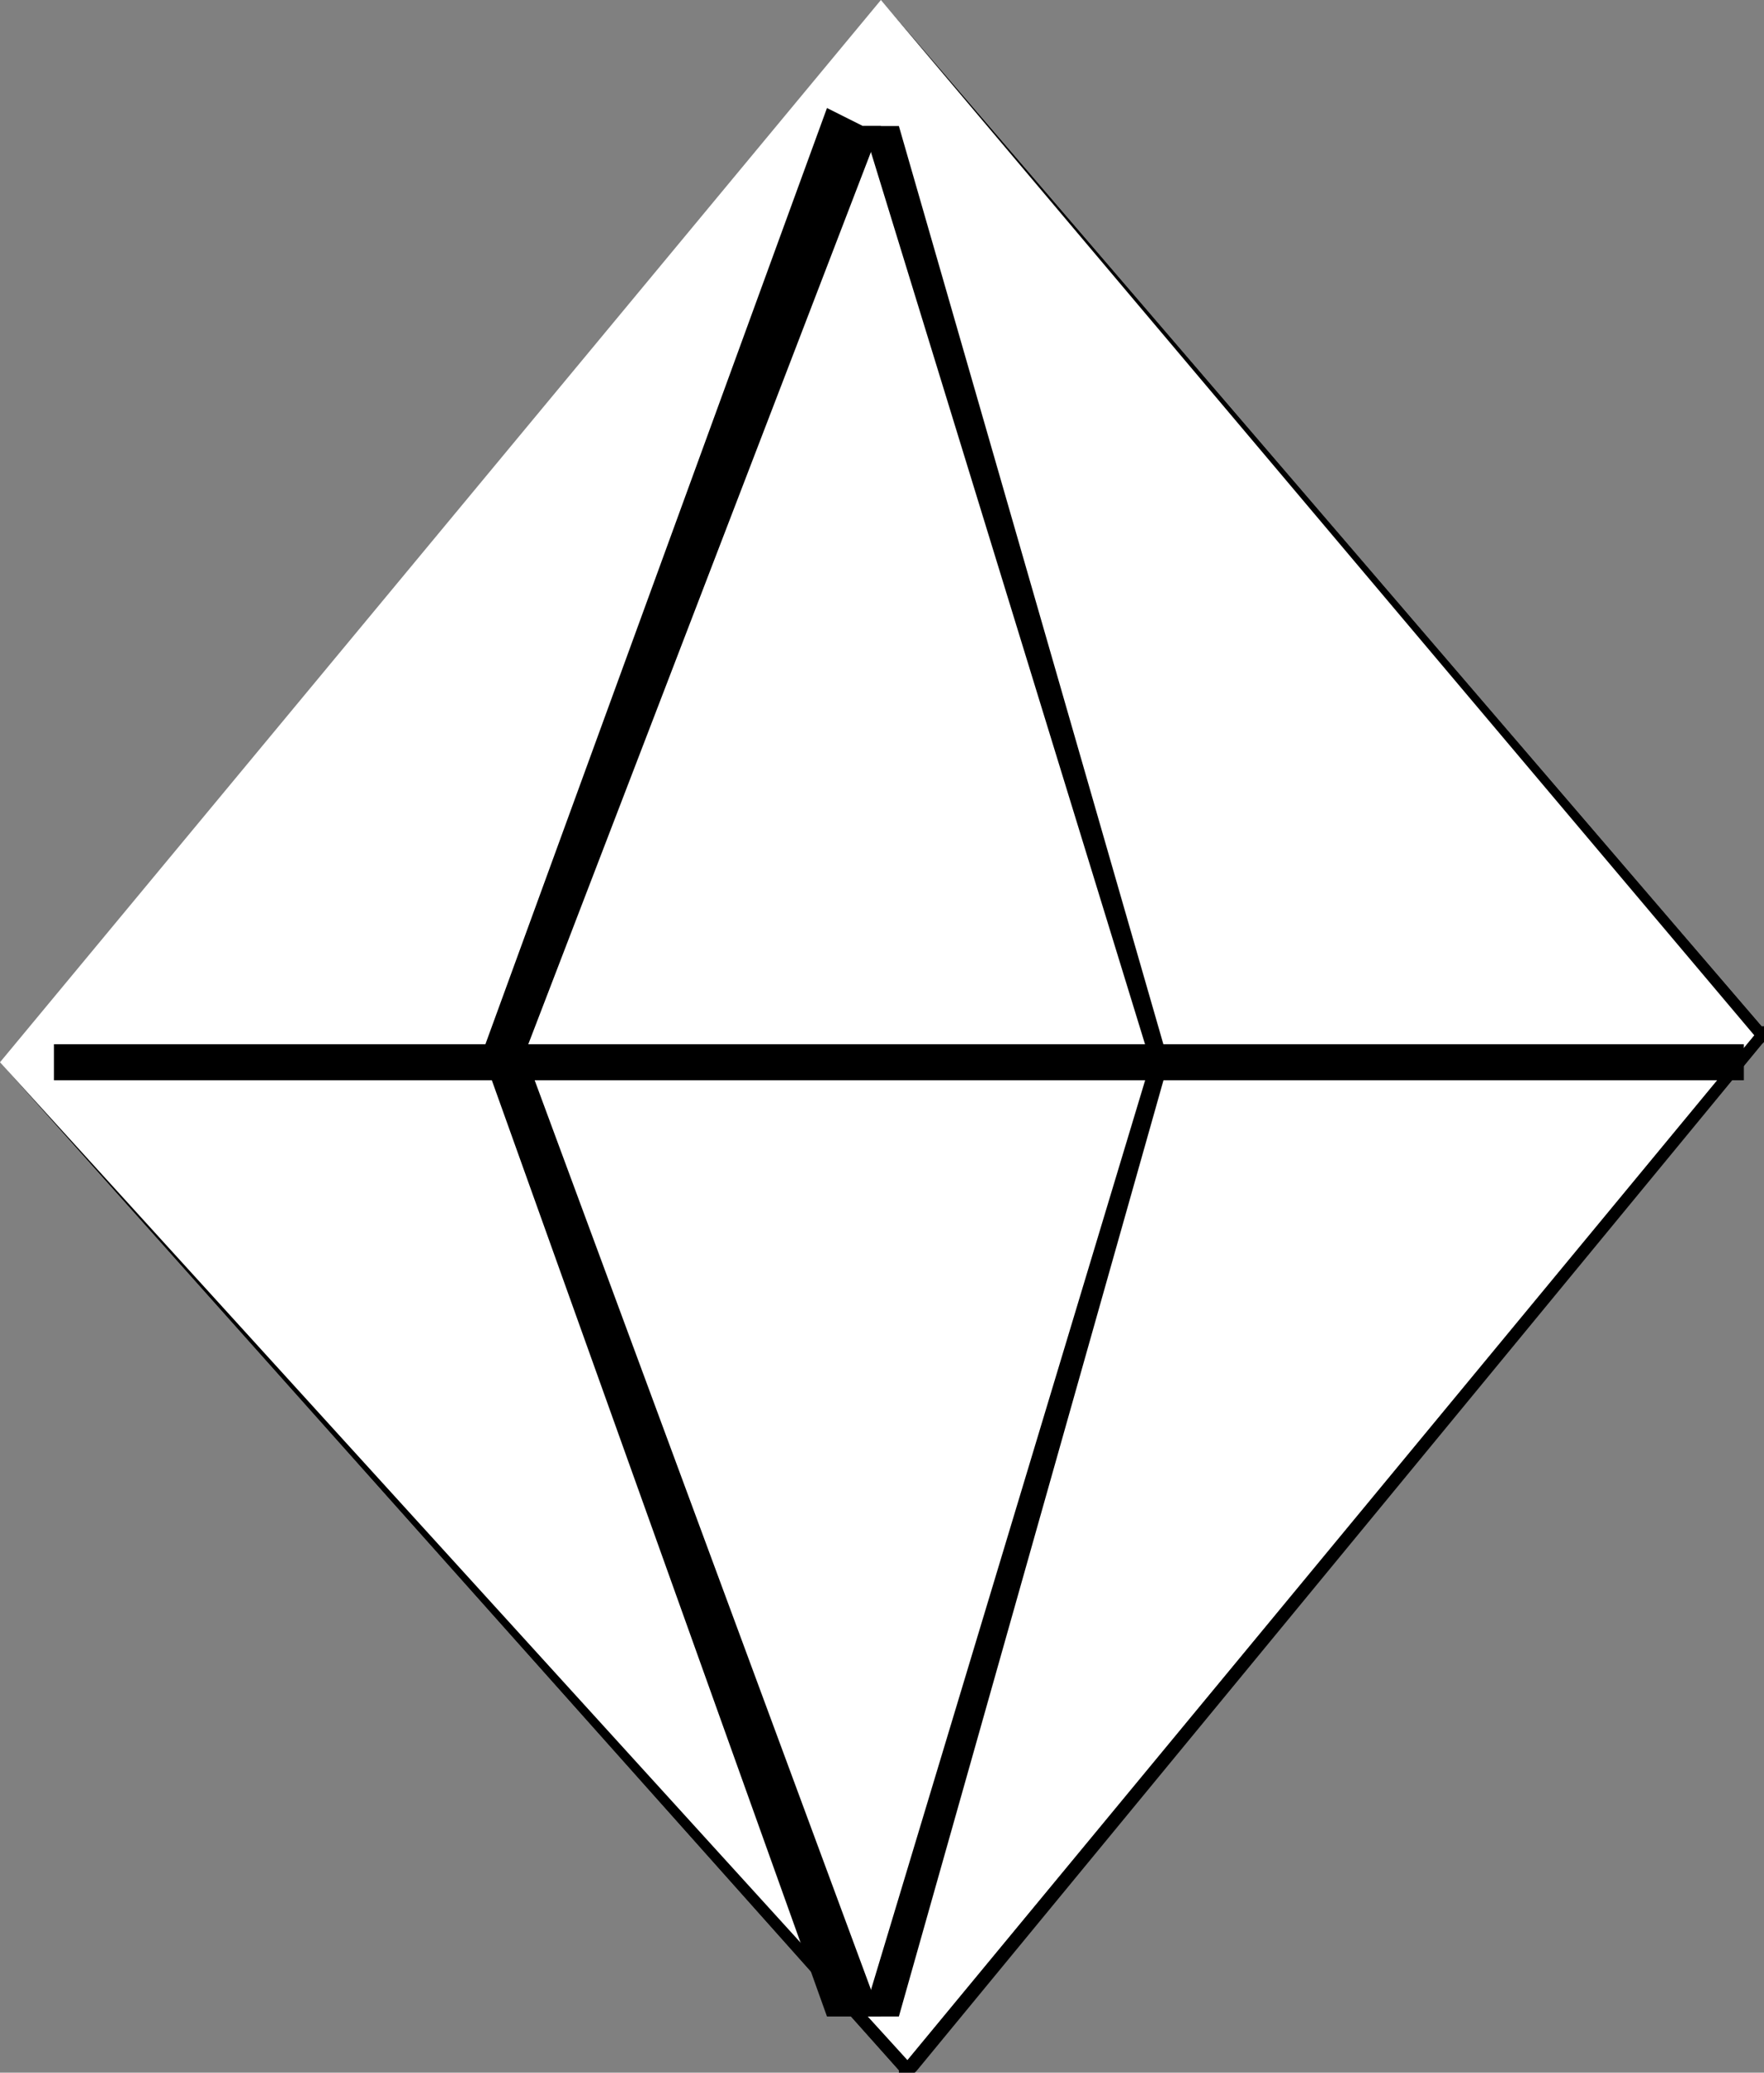 <?xml version="1.0" encoding="UTF-8" standalone="no"?>
<svg
   xmlns:dc="http://purl.org/dc/elements/1.1/"
   xmlns:cc="http://creativecommons.org/ns#"
   xmlns:rdf="http://www.w3.org/1999/02/22-rdf-syntax-ns#"
   xmlns:svg="http://www.w3.org/2000/svg"
   xmlns="http://www.w3.org/2000/svg"
   xmlns:sodipodi="http://sodipodi.sourceforge.net/DTD/sodipodi-0.dtd"
   xmlns:inkscape="http://www.inkscape.org/namespaces/inkscape"
   version="1.0"
   width="20.752mm"
   height="24.384mm"
   id="svg25"
   sodipodi:docname="AD001797.WMF">
  <rect width="100%" height="100%" fill="#808080" stroke="none"/>
  <sodipodi:namedview
     pagecolor="#ffffff"
     bordercolor="#666666"
     borderopacity="1"
     objecttolerance="10"
     gridtolerance="10"
     guidetolerance="10"
     inkscape:pageopacity="0"
     inkscape:pageshadow="2"
     inkscape:window-width="640"
     inkscape:window-height="480"
     id="namedview27" />
  <defs
     id="defs3">
    <pattern
       id="WMFhbasepattern"
       patternUnits="userSpaceOnUse"
       width="6"
       height="6"
       x="0"
       y="0" />
  </defs>
  <path
     style="fill:#ffffff;fill-rule:evenodd;fill-opacity:1;stroke:none;"
     d="  M 39.168,0   L 0,47.233   L 39.967,92.064   L 78.336,45.632   L 39.168,0  z "
     id="path5" />
  <path
     style="fill:#000000;fill-rule:nonzero;fill-opacity:1;stroke:none;"
     d="  M 0,47.233   L 0,47.233   L 39.168,0   L 39.168,0   L 0,47.233   L 0,47.233   L 0,47.233   L -0.799,47.233   L 0,47.233  z "
     id="path7" />
  <path
     style="fill:#000000;fill-rule:nonzero;fill-opacity:1;stroke:none;"
     d="  M 39.967,92.064   L 40.767,92.064   L 0,47.233   L 0,47.233   L 39.967,92.064   L 40.767,92.064   L 39.967,92.064   L 39.967,92.865   L 40.767,92.064  z "
     id="path9" />
  <path
     style="fill:#000000;fill-rule:nonzero;fill-opacity:1;stroke:none;"
     d="  M 78.336,46.432   L 78.336,45.632   L 39.967,92.064   L 40.767,92.064   L 78.336,46.432   L 78.336,45.632   L 78.336,46.432   L 79.135,45.632   L 78.336,45.632  z "
     id="path11" />
  <path
     style="fill:#000000;fill-rule:nonzero;fill-opacity:1;stroke:none;"
     d="  M 39.168,0   L 39.168,0   L 78.336,46.432   L 78.336,45.632   L 39.168,0   L 39.168,0   L 39.168,0   L 39.168,-0.801   L 39.168,0  z "
     id="path13" />
  <path
     style="fill:#000000;fill-rule:nonzero;fill-opacity:1;stroke:none;"
     d="  M 77.537,47.233   L 77.537,46.432   L 2.398,46.432   L 2.398,48.033   L 77.537,48.033   L 77.537,47.233  z "
     id="path15" />
  <path
     style="fill:#000000;fill-rule:nonzero;fill-opacity:1;stroke:none;"
     d="  M 51.158,47.233   L 51.158,47.233   L 38.369,89.662   L 39.967,89.662   L 51.958,47.233   L 51.958,47.233   L 51.958,47.233   L 51.958,47.233   L 51.958,47.233  z "
     id="path17" />
  <path
     style="fill:#000000;fill-rule:nonzero;fill-opacity:1;stroke:none;"
     d="  M 39.168,5.604   L 38.369,5.604   L 51.158,47.233   L 51.958,47.233   L 39.967,5.604   L 39.168,5.604  z "
     id="path19" />
  <path
     style="fill:#000000;fill-rule:nonzero;fill-opacity:1;stroke:none;"
     d="  M 23.181,47.233   L 23.181,46.432   L 39.168,89.662   L 36.77,89.662   L 21.582,47.233   L 21.582,46.432   L 21.582,47.233   L 21.582,47.233   L 21.582,46.432  z "
     id="path21" />
  <path
     style="fill:#000000;fill-rule:nonzero;fill-opacity:1;stroke:none;"
     d="  M 38.369,5.604   L 39.168,5.604   L 23.181,47.233   L 21.582,46.432   L 36.77,4.803   L 38.369,5.604  z "
     id="path23" />
</svg>
